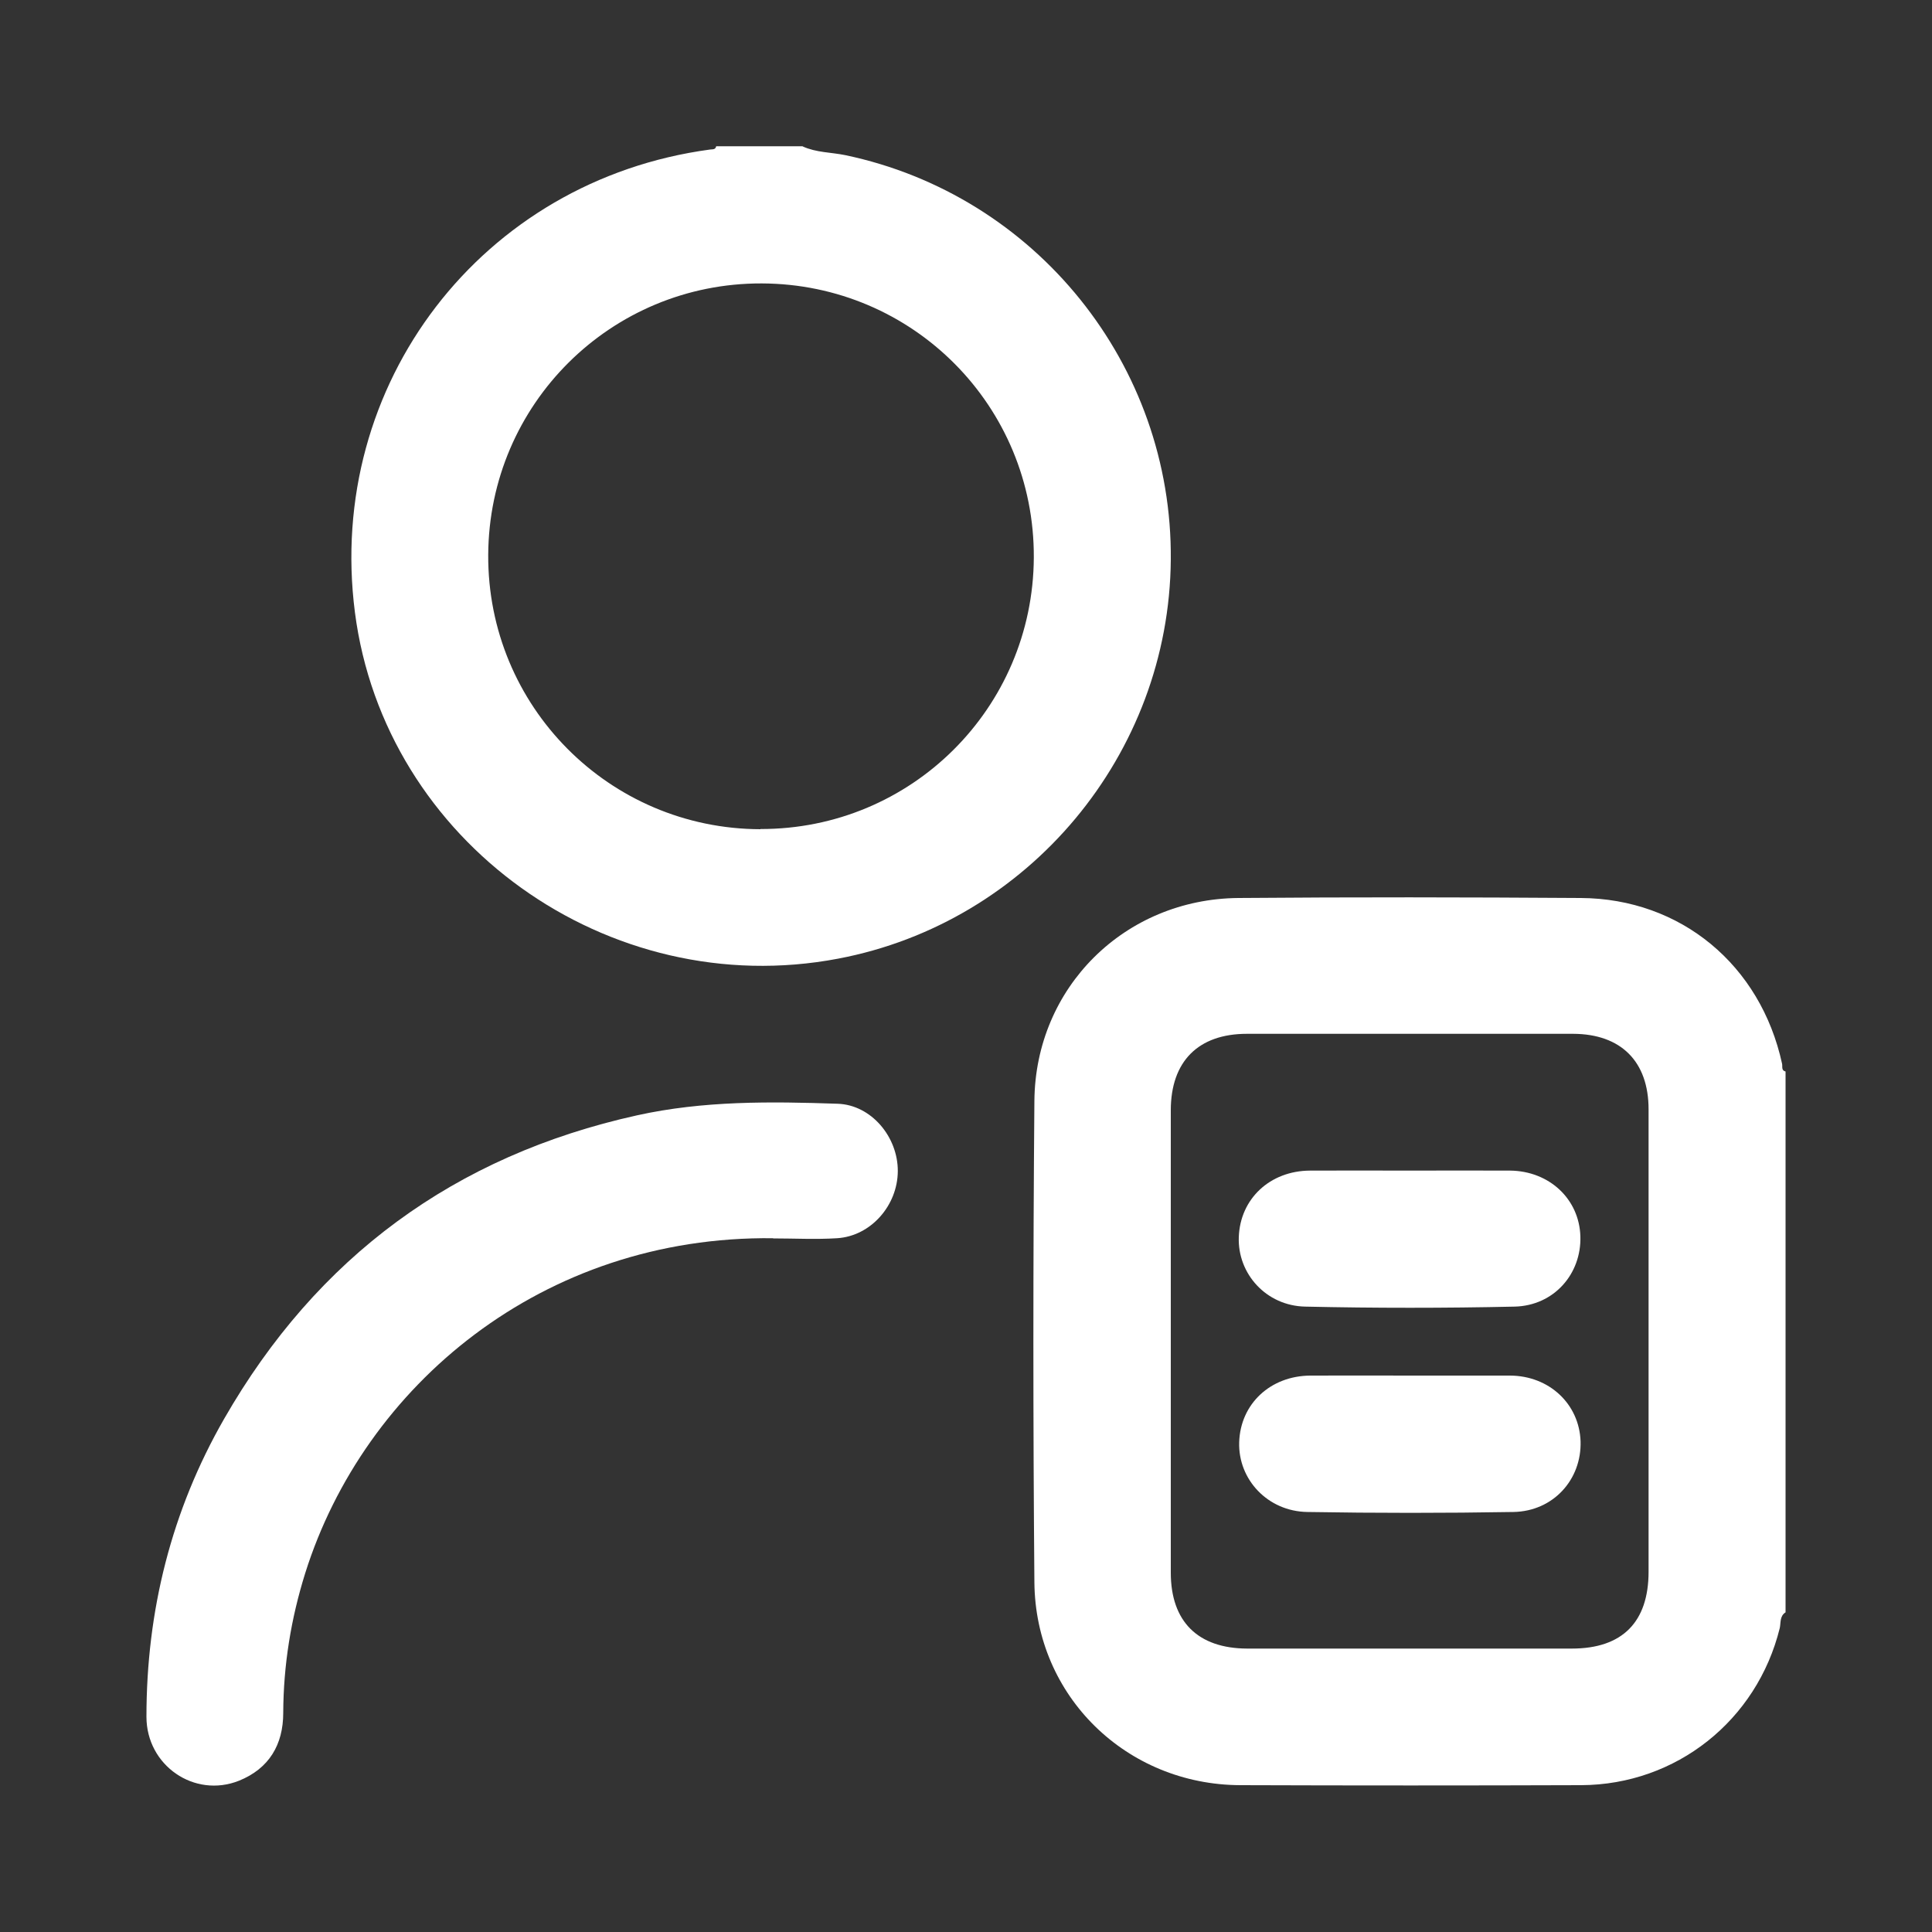 <?xml version="1.0" encoding="UTF-8"?>
<svg xmlns="http://www.w3.org/2000/svg" id="Layer_1" viewBox="0 0 100 100">
  <rect x="0" y="0" width="100" height="100" fill="#333333" stroke="none"/>
  <defs>
    <style>.cls-1{fill:none;}.cls-1,.cls-2{stroke-width:0px;}.cls-2{fill:#fff;}</style>
  </defs>
  <rect class="cls-1" width="100" height="100"></rect>
  <rect class="cls-1" width="100" height="100"></rect>
  <rect class="cls-1" width="100" height="100"></rect>
  <g id="m6Mu7L.tif">
    <path class="cls-2" d="m92.41,83.46c-.3.2-.23.54-.29.81-1.18,4.78-5.36,8.11-10.28,8.13-5.88.02-11.76.02-17.64,0-5.89-.02-10.61-4.6-10.66-10.5-.07-8.31-.07-16.62,0-24.92.05-5.88,4.68-10.45,10.56-10.5,5.91-.05,11.81-.04,17.72,0,5.18.03,9.31,3.47,10.42,8.58.03.14-.05.35.18.4v28Zm-7.08-13.95c0-4.03,0-8.06,0-12.09,0-2.48-1.43-3.9-3.9-3.91-5.63,0-11.26,0-16.89,0-2.52,0-3.94,1.43-3.94,3.96,0,7.98,0,15.95,0,23.93,0,2.53,1.4,3.92,3.95,3.93,5.6,0,11.2,0,16.81,0,2.61,0,3.97-1.37,3.97-3.98,0-3.95,0-7.89,0-11.84Z"></path>
    <path class="cls-2" d="m41.55,7.58c.7.32,1.47.3,2.2.45,9.86,2.07,16.94,10.85,16.85,20.94-.08,10.07-7.35,18.78-17.22,20.65-11.9,2.26-23.48-6.04-25.01-17.93-1.52-11.81,6.57-22.36,18.38-23.95.13-.02.28.02.32-.17h4.47Zm-2.19,35.33c7.8.02,14.11-6.25,14.15-14.05.04-7.83-6.25-14.17-14.09-14.19-7.8-.02-14.11,6.25-14.15,14.05-.04,7.83,6.26,14.18,14.09,14.2Z"></path>
    <path class="cls-2" d="m40.02,64.09c-11.95-.14-21.17,7.64-24.22,17.33-.74,2.36-1.13,4.77-1.14,7.24,0,1.64-.73,2.88-2.29,3.51-2.31.92-4.79-.79-4.79-3.31,0-5.48,1.29-10.66,4.02-15.42,4.8-8.37,11.93-13.62,21.37-15.71,3.43-.76,6.91-.72,10.39-.6,1.74.06,3.12,1.72,3.11,3.49-.01,1.78-1.4,3.36-3.14,3.47-1.1.07-2.21.01-3.31.01Z"></path>
    <path class="cls-2" d="m72.95,60.59c1.74,0,3.48-.01,5.21,0,2.03.02,3.58,1.47,3.64,3.4.06,1.95-1.37,3.59-3.4,3.64-3.61.08-7.23.08-10.84,0-2.02-.04-3.51-1.7-3.44-3.6.07-1.98,1.61-3.43,3.69-3.44,1.71-.01,3.42,0,5.13,0Z"></path>
    <path class="cls-2" d="m73.03,71.2c1.71,0,3.42,0,5.13,0,2.03.01,3.58,1.47,3.65,3.4.06,1.98-1.41,3.62-3.47,3.66-3.56.06-7.12.06-10.67,0-2.05-.03-3.59-1.68-3.53-3.61.06-1.98,1.61-3.44,3.69-3.45,1.74-.01,3.48,0,5.21,0Z"></path>
  </g>
</svg>
